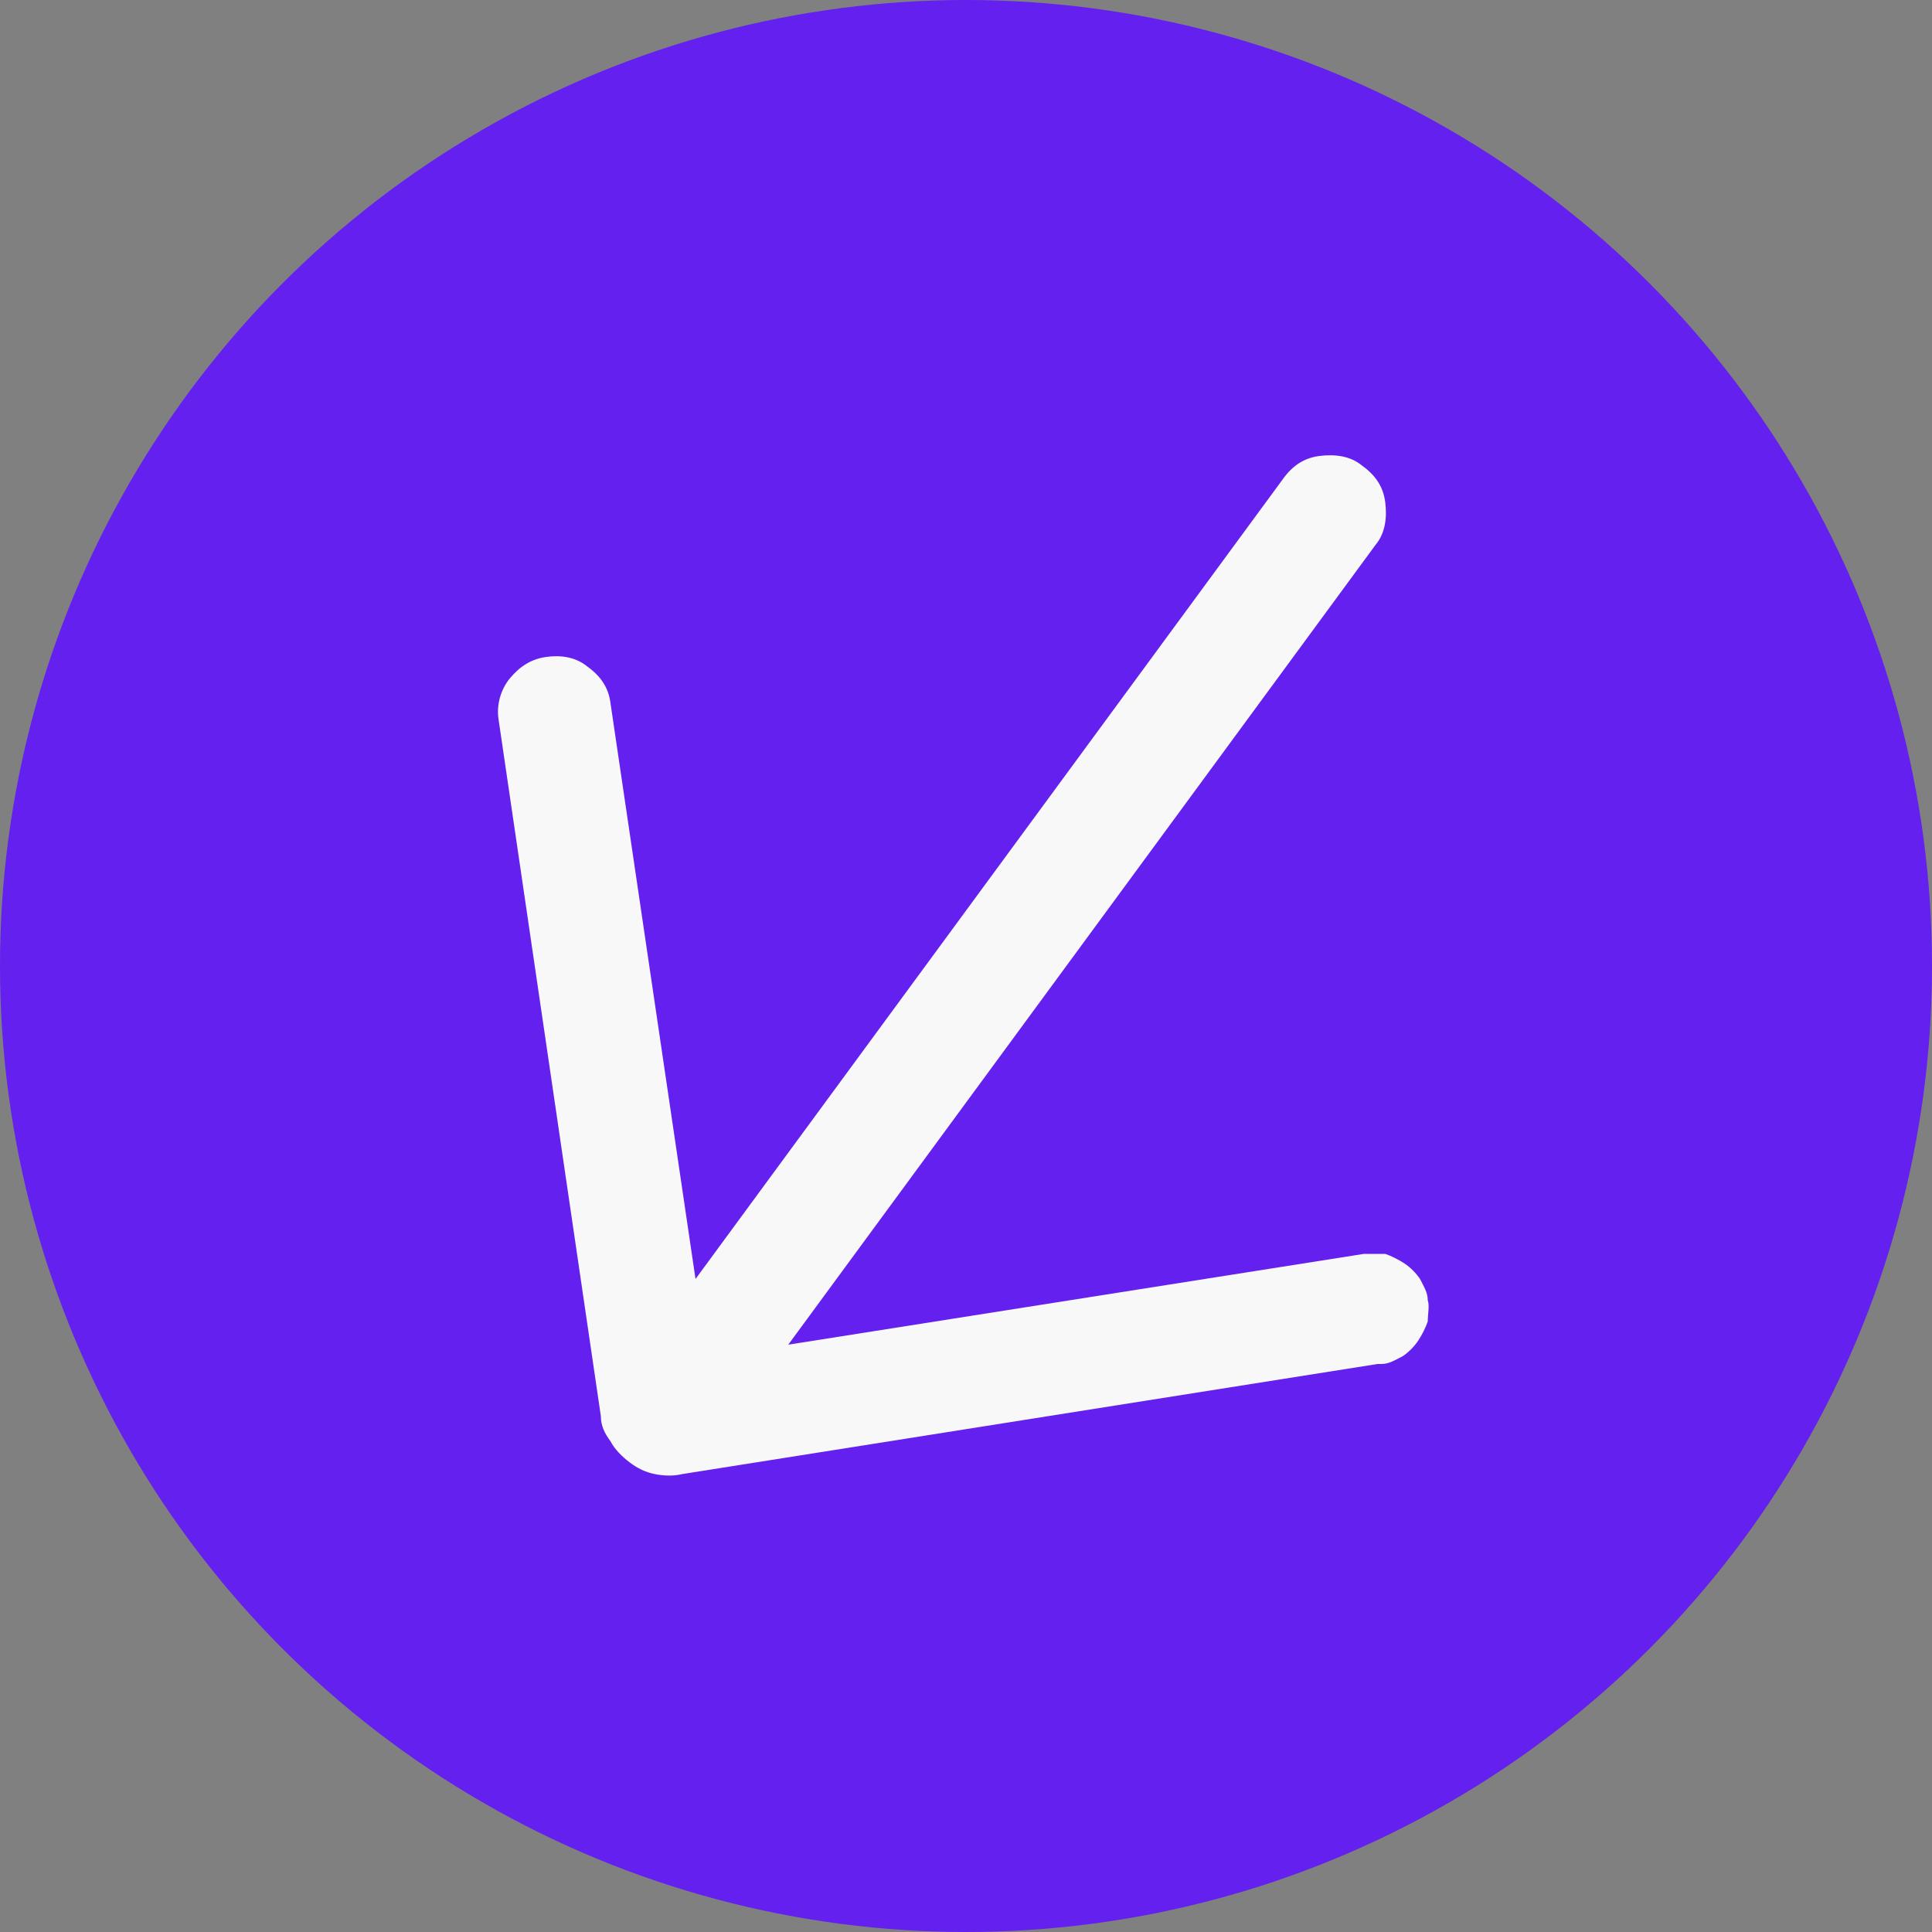 <?xml version="1.0" encoding="UTF-8"?>
<svg id="uuid-93488cbc-fedf-4448-900c-1d0d857f841d" xmlns="http://www.w3.org/2000/svg" version="1.1" viewBox="0 0 100 100">
  <rect x="0" y="0" width="100" height="100" fill="#808080" stroke="none"/>
  <!-- Generator: Adobe Illustrator 29.0.0, SVG Export Plug-In . SVG Version: 2.1.0 Build 186)  -->
  <defs>
    <style>
      .st0 {
        fill: #6320ee;
      }

      .st1 {
        fill: #f8f8f8;
      }
    </style>
  </defs>
  <g id="uuid-f612e0f2-42fa-4cb5-8512-28131ae96a68">
    <circle class="st0" cx="50" cy="50" r="50"/>
    <path class="st1" d="M71.5,70.6c.4,0,.7-.2,1.1-.4.3-.2.6-.5.8-.8.2-.3.4-.7.5-1,0-.4.1-.8,0-1.1,0-.4-.2-.7-.4-1.1-.2-.3-.5-.6-.8-.8-.3-.2-.7-.4-1-.5-.4,0-.8,0-1.1,0l-29.8,4.7,30.4-41.4c.5-.6.6-1.4.5-2.2-.1-.8-.5-1.4-1.2-1.9-.6-.5-1.4-.6-2.2-.5-.8.1-1.4.5-1.9,1.2l-30.4,41.4-4.4-29.8c-.1-.8-.5-1.4-1.2-1.9-.6-.5-1.4-.6-2.1-.5-.8.1-1.4.5-1.9,1.1-.5.6-.7,1.4-.6,2.1l5.3,36.1c0,.5.2.9.5,1.3.2.4.6.8,1,1.1.4.3.8.5,1.3.6.5.1,1,.1,1.4,0l36-5.7h0Z"/>
  </g>
</svg>